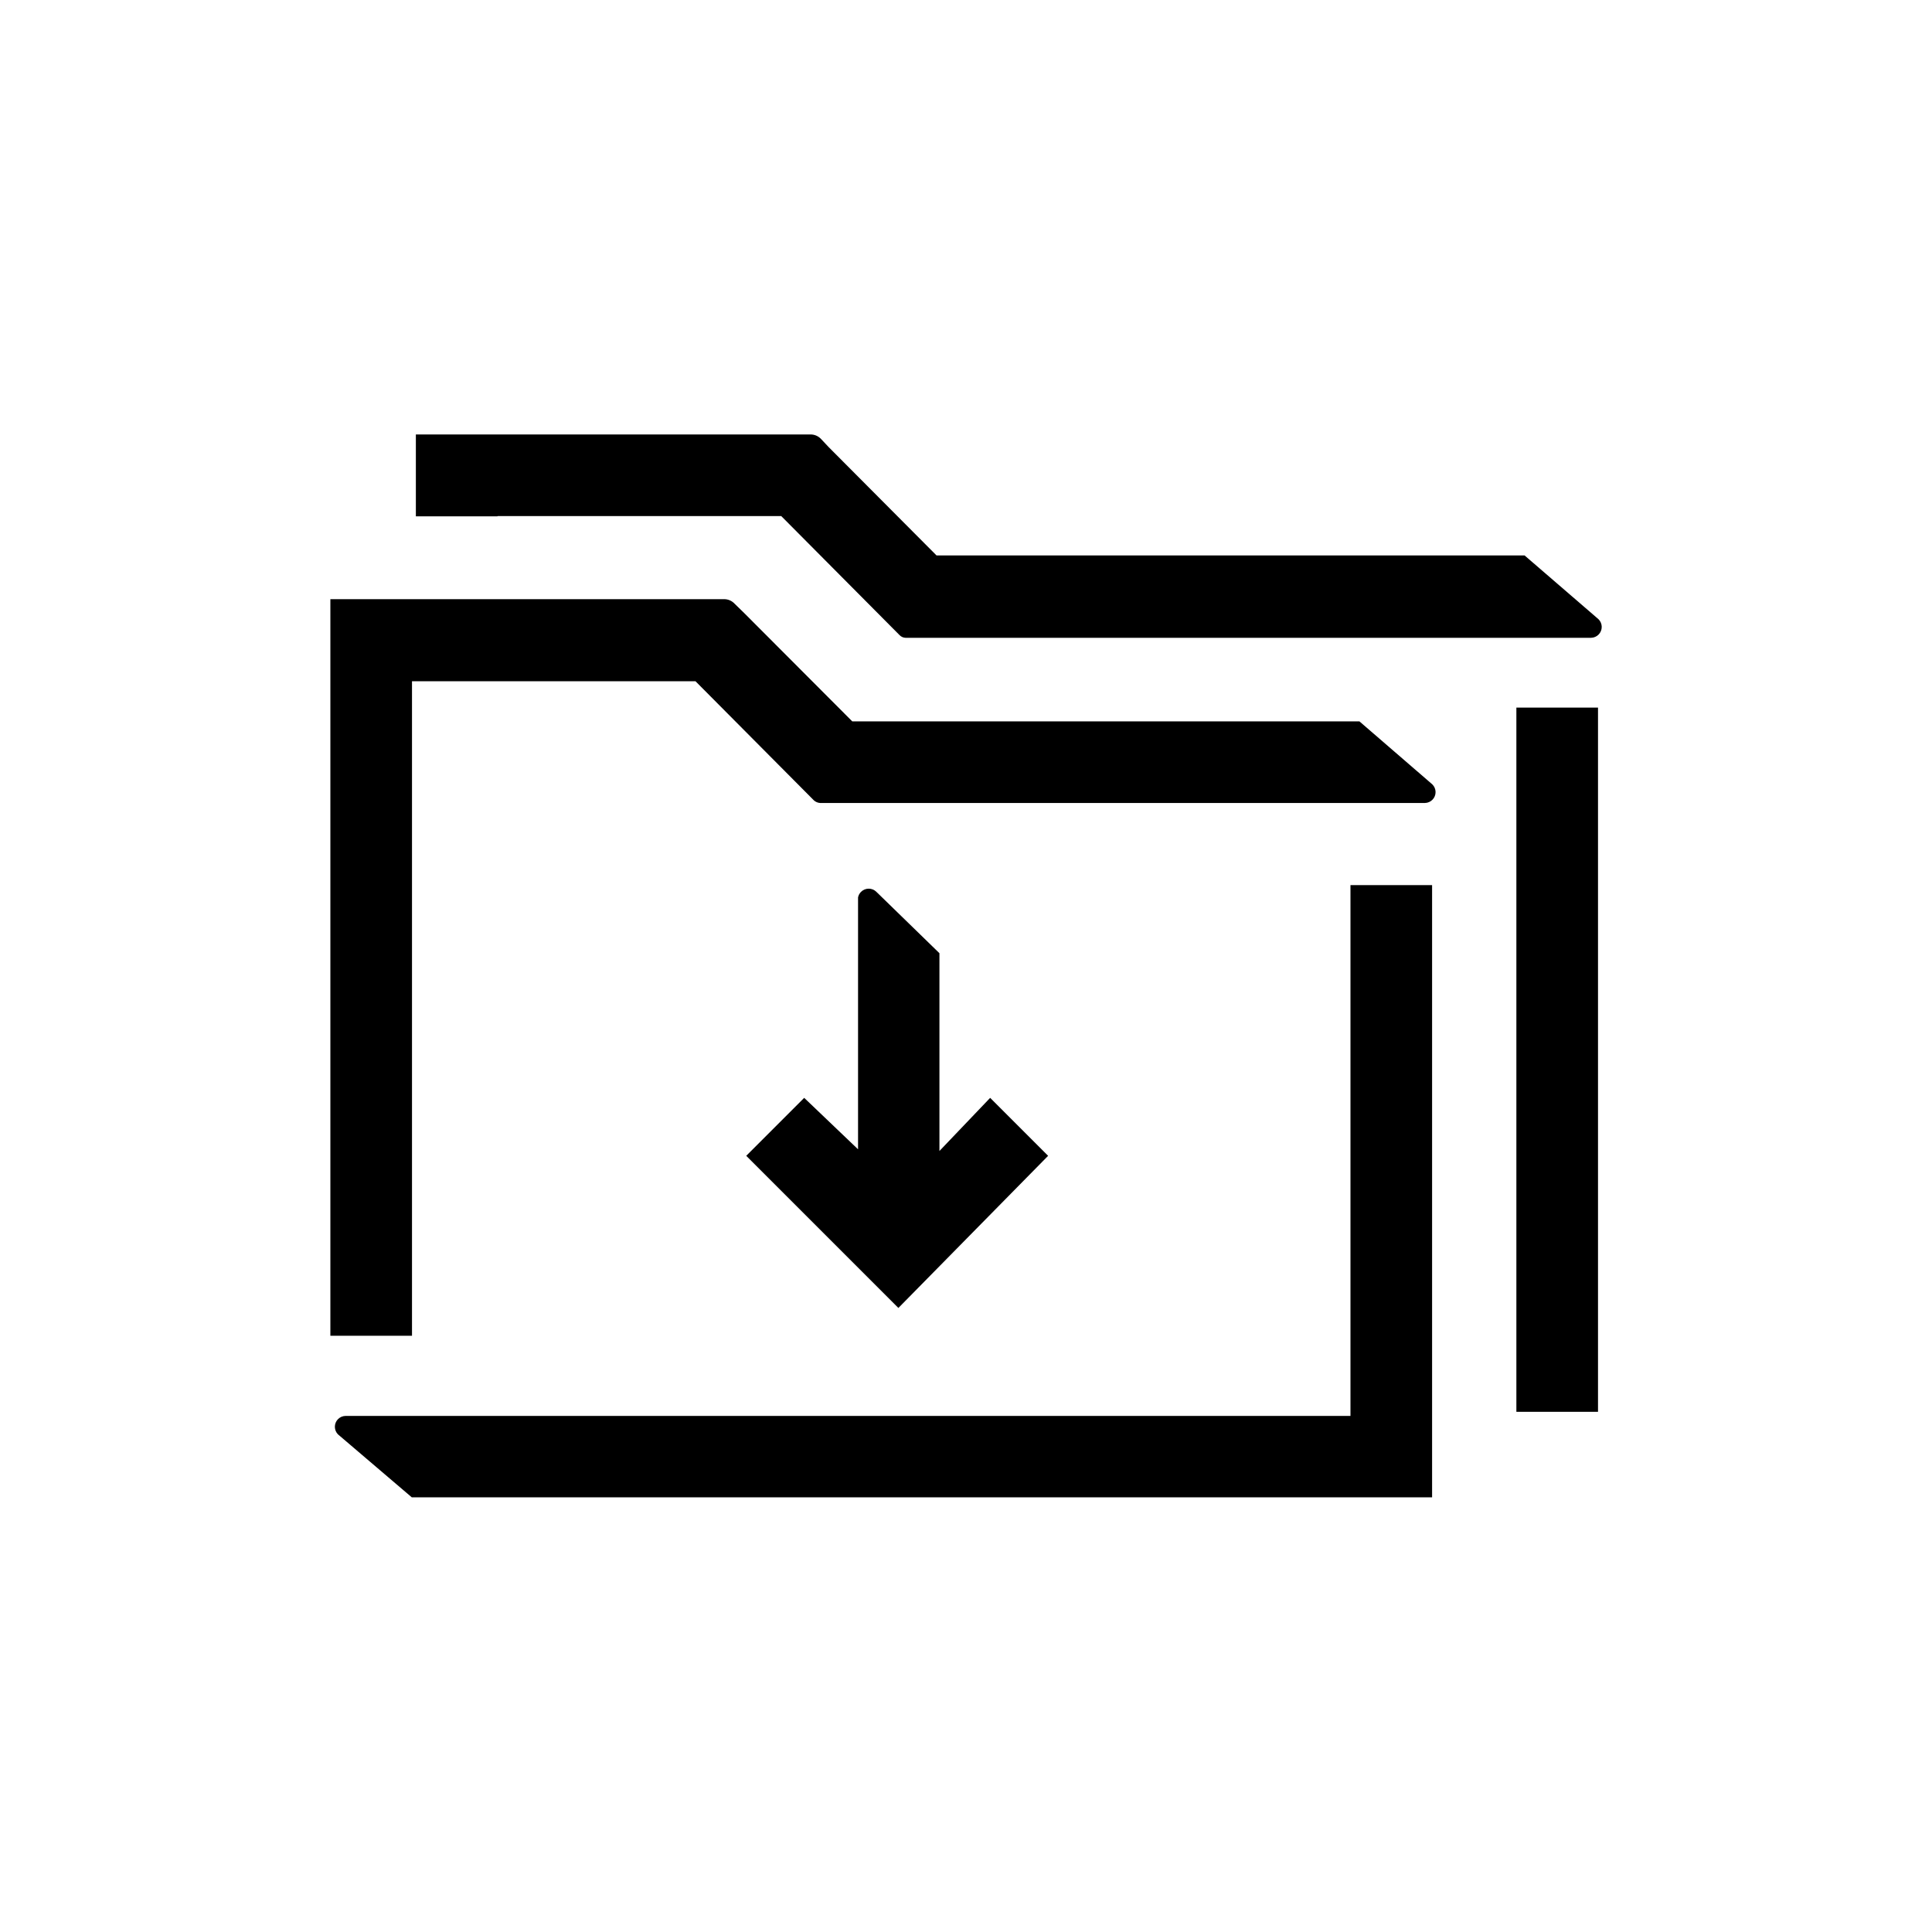 <svg width="80" height="80" xmlns="http://www.w3.org/2000/svg" xmlns:xlink="http://www.w3.org/1999/xlink" xml:space="preserve" overflow="hidden"><defs><clipPath id="clip0"><rect x="126" y="424" width="80" height="80"/></clipPath></defs><g clip-path="url(#clip0)" transform="translate(-126 -424)"><path d="M181.92 482.63 140.31 482.63C140.061 482.633 139.863 482.838 139.866 483.086 139.868 483.199 139.912 483.308 139.99 483.39L143.05 486 185.3 486 185.3 460.65 181.92 460.65Z"/><path d="M188.79 453.3 192.17 453.3 192.17 482.46 188.79 482.46Z"/><path d="M182.29 453.87 161.29 453.87 156.81 449.38 156.42 449C156.309 448.88 156.154 448.811 155.99 448.81L139.68 448.81 139.68 479.31 143.06 479.31 143.06 452.21 154.8 452.21 159.7 457.14C159.772 457.205 159.863 457.244 159.96 457.25L185 457.25C185.249 457.246 185.447 457.042 185.444 456.794 185.442 456.676 185.394 456.563 185.31 456.48Z"/><path d="M146.6 445.37 158.35 445.37 163.25 450.3C163.316 450.368 163.406 450.408 163.5 450.41L191.88 450.41C192.129 450.406 192.327 450.202 192.324 449.954 192.322 449.836 192.274 449.723 192.19 449.64L189.13 447 164.78 447 160.31 442.51 160 442.18C159.889 442.06 159.734 441.991 159.57 441.99L143.22 441.99 143.22 445.38 146.6 445.38Z"/><path d="M159.3 469.46 156.9 471.86 163.2 478.16 169.4 471.86 167 469.46 164.9 471.66 164.9 463.47 162.29 460.93C162.115 460.754 161.83 460.754 161.654 460.929 161.59 460.992 161.547 461.073 161.53 461.16L161.53 461.16 161.53 461.16 161.53 461.16 161.53 468.16 161.53 468.16 161.53 471.59Z"/></g></svg>